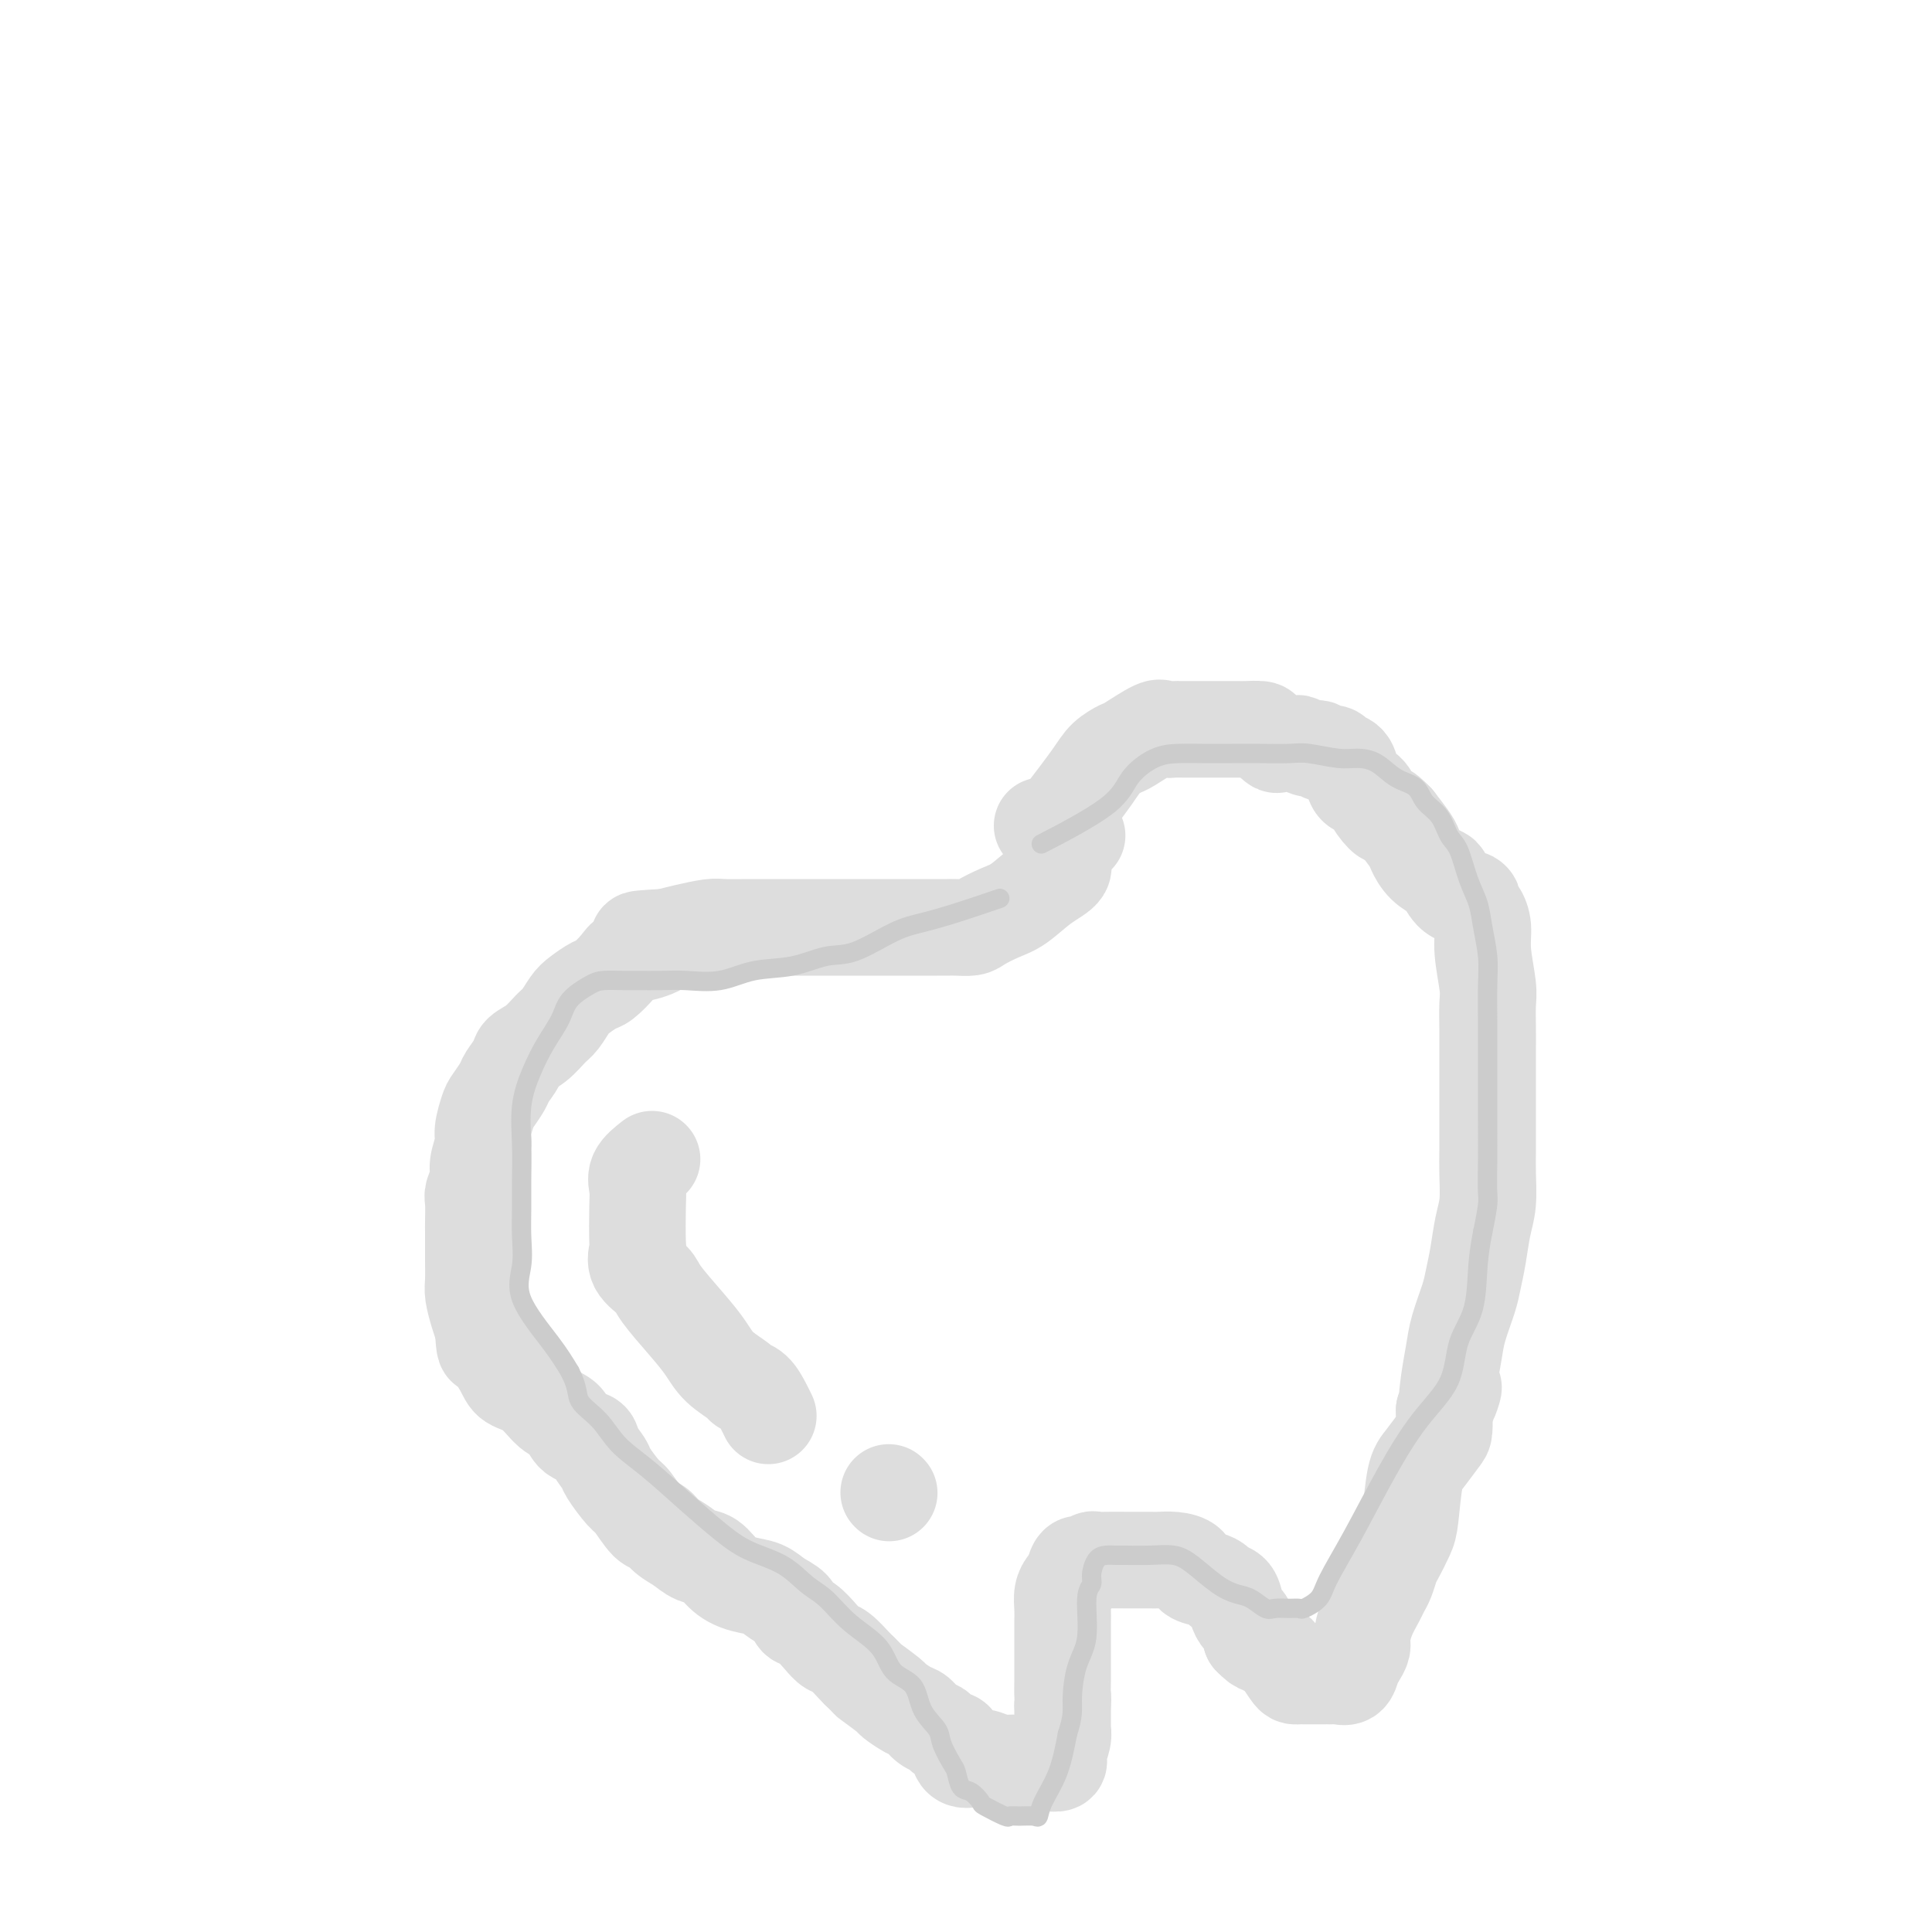 <svg viewBox='0 0 400 400' version='1.1' xmlns='http://www.w3.org/2000/svg' xmlns:xlink='http://www.w3.org/1999/xlink'><g fill='none' stroke='#DDDDDD' stroke-width='20' stroke-linecap='round' stroke-linejoin='round'><path d='M223,173c-1.355,1.413 -2.711,2.825 -3,4c-0.289,1.175 0.487,2.111 0,3c-0.487,0.889 -2.237,1.730 -4,3c-1.763,1.270 -3.540,2.967 -5,4c-1.460,1.033 -2.604,1.401 -4,2c-1.396,0.599 -3.044,1.428 -4,2c-0.956,0.572 -1.219,0.885 -2,1c-0.781,0.115 -2.081,0.031 -3,0c-0.919,-0.031 -1.457,-0.008 -2,0c-0.543,0.008 -1.091,0.002 -2,0c-0.909,-0.002 -2.181,-0.001 -3,0c-0.819,0.001 -1.186,0.000 -2,0c-0.814,-0.000 -2.075,-0.000 -3,0c-0.925,0.000 -1.513,0.000 -2,0c-0.487,-0.000 -0.871,-0.000 -2,0c-1.129,0.000 -3.001,0.000 -4,0c-0.999,-0.000 -1.124,-0.000 -2,0c-0.876,0.000 -2.502,0.000 -4,0c-1.498,-0.000 -2.867,-0.000 -4,0c-1.133,0.000 -2.030,0.000 -3,0c-0.970,-0.000 -2.015,-0.001 -3,0c-0.985,0.001 -1.912,0.003 -3,0c-1.088,-0.003 -2.339,-0.012 -4,0c-1.661,0.012 -3.734,0.044 -5,0c-1.266,-0.044 -1.725,-0.166 -3,0c-1.275,0.166 -3.364,0.619 -5,1c-1.636,0.381 -2.818,0.691 -4,1'/><path d='M138,194c-10.447,0.580 -4.063,0.530 -2,1c2.063,0.470 -0.195,1.459 -2,2c-1.805,0.541 -3.159,0.635 -4,1c-0.841,0.365 -1.170,1.003 -2,2c-0.830,0.997 -2.162,2.354 -3,3c-0.838,0.646 -1.182,0.581 -2,1c-0.818,0.419 -2.108,1.323 -3,2c-0.892,0.677 -1.384,1.126 -2,2c-0.616,0.874 -1.354,2.172 -2,3c-0.646,0.828 -1.199,1.184 -2,2c-0.801,0.816 -1.849,2.090 -3,3c-1.151,0.910 -2.406,1.455 -3,2c-0.594,0.545 -0.526,1.089 -1,2c-0.474,0.911 -1.490,2.191 -2,3c-0.510,0.809 -0.514,1.149 -1,2c-0.486,0.851 -1.455,2.213 -2,3c-0.545,0.787 -0.667,1.000 -1,2c-0.333,1.000 -0.878,2.786 -1,4c-0.122,1.214 0.177,1.856 0,3c-0.177,1.144 -0.832,2.790 -1,4c-0.168,1.210 0.151,1.985 0,3c-0.151,1.015 -0.773,2.272 -1,3c-0.227,0.728 -0.061,0.927 0,2c0.061,1.073 0.017,3.018 0,4c-0.017,0.982 -0.005,0.999 0,2c0.005,1.001 0.004,2.985 0,4c-0.004,1.015 -0.012,1.062 0,2c0.012,0.938 0.045,2.767 0,4c-0.045,1.233 -0.166,1.870 0,3c0.166,1.130 0.619,2.751 1,4c0.381,1.249 0.691,2.124 1,3'/><path d='M100,275c0.373,5.039 0.305,3.637 1,4c0.695,0.363 2.154,2.490 3,4c0.846,1.510 1.079,2.401 2,3c0.921,0.599 2.531,0.905 4,2c1.469,1.095 2.798,2.978 4,4c1.202,1.022 2.277,1.184 3,2c0.723,0.816 1.095,2.285 2,3c0.905,0.715 2.344,0.675 3,1c0.656,0.325 0.531,1.015 1,2c0.469,0.985 1.533,2.264 2,3c0.467,0.736 0.338,0.928 1,2c0.662,1.072 2.116,3.025 3,4c0.884,0.975 1.198,0.971 2,2c0.802,1.029 2.090,3.092 3,4c0.910,0.908 1.440,0.661 2,1c0.560,0.339 1.149,1.263 2,2c0.851,0.737 1.963,1.287 3,2c1.037,0.713 2.000,1.591 3,2c1.000,0.409 2.038,0.350 3,1c0.962,0.650 1.848,2.008 3,3c1.152,0.992 2.570,1.618 4,2c1.430,0.382 2.871,0.520 4,1c1.129,0.480 1.944,1.301 3,2c1.056,0.699 2.352,1.277 3,2c0.648,0.723 0.648,1.592 1,2c0.352,0.408 1.057,0.354 2,1c0.943,0.646 2.123,1.991 3,3c0.877,1.009 1.452,1.683 2,2c0.548,0.317 1.071,0.278 2,1c0.929,0.722 2.266,2.206 3,3c0.734,0.794 0.867,0.897 1,1'/><path d='M178,346c2.381,2.290 1.334,1.516 2,2c0.666,0.484 3.046,2.228 4,3c0.954,0.772 0.483,0.574 1,1c0.517,0.426 2.021,1.476 3,2c0.979,0.524 1.432,0.522 2,1c0.568,0.478 1.252,1.435 2,2c0.748,0.565 1.561,0.737 2,1c0.439,0.263 0.506,0.617 1,1c0.494,0.383 1.416,0.795 2,1c0.584,0.205 0.831,0.202 1,1c0.169,0.798 0.259,2.396 1,3c0.741,0.604 2.133,0.214 3,0c0.867,-0.214 1.210,-0.254 2,0c0.790,0.254 2.029,0.800 3,1c0.971,0.200 1.675,0.054 2,0c0.325,-0.054 0.273,-0.014 1,0c0.727,0.014 2.235,0.004 3,0c0.765,-0.004 0.787,-0.000 1,0c0.213,0.000 0.618,-0.003 1,0c0.382,0.003 0.742,0.014 1,0c0.258,-0.014 0.413,-0.052 1,0c0.587,0.052 1.607,0.192 2,0c0.393,-0.192 0.158,-0.718 0,-1c-0.158,-0.282 -0.238,-0.321 0,-1c0.238,-0.679 0.796,-2.000 1,-3c0.204,-1.000 0.055,-1.680 0,-2c-0.055,-0.320 -0.015,-0.278 0,-1c0.015,-0.722 0.004,-2.206 0,-3c-0.004,-0.794 -0.002,-0.897 0,-1'/><path d='M220,353c0.155,-2.149 0.041,-1.520 0,-2c-0.041,-0.480 -0.011,-2.067 0,-3c0.011,-0.933 0.003,-1.212 0,-2c-0.003,-0.788 -0.001,-2.087 0,-3c0.001,-0.913 -0.001,-1.441 0,-2c0.001,-0.559 0.003,-1.148 0,-2c-0.003,-0.852 -0.012,-1.966 0,-3c0.012,-1.034 0.044,-1.987 0,-3c-0.044,-1.013 -0.163,-2.084 0,-3c0.163,-0.916 0.607,-1.675 1,-2c0.393,-0.325 0.735,-0.217 1,-1c0.265,-0.783 0.453,-2.459 1,-3c0.547,-0.541 1.454,0.051 2,0c0.546,-0.051 0.731,-0.746 1,-1c0.269,-0.254 0.622,-0.068 1,0c0.378,0.068 0.782,0.018 2,0c1.218,-0.018 3.249,-0.005 4,0c0.751,0.005 0.223,0.003 1,0c0.777,-0.003 2.861,-0.008 4,0c1.139,0.008 1.334,0.030 2,0c0.666,-0.030 1.804,-0.110 3,0c1.196,0.110 2.452,0.411 3,1c0.548,0.589 0.388,1.465 1,2c0.612,0.535 1.995,0.727 3,1c1.005,0.273 1.631,0.626 2,1c0.369,0.374 0.480,0.767 1,1c0.520,0.233 1.449,0.306 2,1c0.551,0.694 0.725,2.011 1,3c0.275,0.989 0.651,1.651 1,2c0.349,0.349 0.671,0.385 1,1c0.329,0.615 0.664,1.807 1,3'/><path d='M259,339c2.434,2.501 2.018,1.255 2,1c-0.018,-0.255 0.362,0.482 1,1c0.638,0.518 1.533,0.818 2,1c0.467,0.182 0.507,0.245 1,1c0.493,0.755 1.439,2.202 2,3c0.561,0.798 0.735,0.946 1,1c0.265,0.054 0.620,0.014 1,0c0.380,-0.014 0.785,-0.004 1,0c0.215,0.004 0.242,0.001 1,0c0.758,-0.001 2.248,0.001 3,0c0.752,-0.001 0.765,-0.006 1,0c0.235,0.006 0.693,0.024 1,0c0.307,-0.024 0.464,-0.090 1,0c0.536,0.090 1.449,0.335 2,0c0.551,-0.335 0.738,-1.250 1,-2c0.262,-0.750 0.599,-1.335 1,-2c0.401,-0.665 0.867,-1.410 1,-2c0.133,-0.590 -0.067,-1.024 0,-2c0.067,-0.976 0.399,-2.492 1,-4c0.601,-1.508 1.469,-3.007 2,-4c0.531,-0.993 0.723,-1.480 1,-2c0.277,-0.520 0.638,-1.071 1,-2c0.362,-0.929 0.727,-2.234 1,-3c0.273,-0.766 0.456,-0.994 1,-2c0.544,-1.006 1.448,-2.791 2,-4c0.552,-1.209 0.750,-1.841 1,-4c0.250,-2.159 0.550,-5.844 1,-8c0.450,-2.156 1.048,-2.784 2,-4c0.952,-1.216 2.256,-3.020 3,-4c0.744,-0.980 0.927,-1.137 1,-2c0.073,-0.863 0.037,-2.431 0,-4'/><path d='M299,292c3.180,-8.491 1.629,-3.219 1,-2c-0.629,1.219 -0.337,-1.614 0,-4c0.337,-2.386 0.720,-4.324 1,-6c0.280,-1.676 0.456,-3.091 1,-5c0.544,-1.909 1.456,-4.311 2,-6c0.544,-1.689 0.720,-2.664 1,-4c0.280,-1.336 0.663,-3.034 1,-5c0.337,-1.966 0.626,-4.200 1,-6c0.374,-1.800 0.832,-3.166 1,-5c0.168,-1.834 0.045,-4.136 0,-6c-0.045,-1.864 -0.012,-3.289 0,-5c0.012,-1.711 0.003,-3.709 0,-6c-0.003,-2.291 -0.001,-4.875 0,-7c0.001,-2.125 0.001,-3.790 0,-5c-0.001,-1.210 -0.004,-1.964 0,-3c0.004,-1.036 0.016,-2.353 0,-4c-0.016,-1.647 -0.060,-3.625 0,-5c0.060,-1.375 0.222,-2.147 0,-4c-0.222,-1.853 -0.830,-4.786 -1,-7c-0.170,-2.214 0.097,-3.707 0,-5c-0.097,-1.293 -0.557,-2.386 -1,-3c-0.443,-0.614 -0.868,-0.750 -1,-1c-0.132,-0.250 0.030,-0.616 0,-1c-0.030,-0.384 -0.252,-0.787 -1,-1c-0.748,-0.213 -2.022,-0.235 -3,-1c-0.978,-0.765 -1.661,-2.272 -2,-3c-0.339,-0.728 -0.334,-0.676 -1,-1c-0.666,-0.324 -2.003,-1.025 -3,-2c-0.997,-0.975 -1.653,-2.224 -2,-3c-0.347,-0.776 -0.385,-1.079 -1,-2c-0.615,-0.921 -1.808,-2.461 -3,-4'/><path d='M289,170c-2.986,-3.090 -1.952,-1.316 -2,-1c-0.048,0.316 -1.178,-0.826 -2,-2c-0.822,-1.174 -1.338,-2.380 -2,-3c-0.662,-0.620 -1.472,-0.653 -2,-1c-0.528,-0.347 -0.775,-1.006 -1,-2c-0.225,-0.994 -0.427,-2.323 -1,-3c-0.573,-0.677 -1.518,-0.702 -2,-1c-0.482,-0.298 -0.501,-0.868 -1,-1c-0.499,-0.132 -1.480,0.175 -2,0c-0.520,-0.175 -0.581,-0.832 -1,-1c-0.419,-0.168 -1.196,0.153 -2,0c-0.804,-0.153 -1.634,-0.780 -2,-1c-0.366,-0.220 -0.267,-0.035 -1,0c-0.733,0.035 -2.298,-0.082 -3,0c-0.702,0.082 -0.542,0.362 -1,0c-0.458,-0.362 -1.533,-1.365 -2,-2c-0.467,-0.635 -0.326,-0.902 -1,-1c-0.674,-0.098 -2.162,-0.026 -3,0c-0.838,0.026 -1.027,0.007 -2,0c-0.973,-0.007 -2.732,-0.002 -4,0c-1.268,0.002 -2.045,0.001 -3,0c-0.955,-0.001 -2.087,-0.003 -3,0c-0.913,0.003 -1.607,0.012 -2,0c-0.393,-0.012 -0.485,-0.043 -1,0c-0.515,0.043 -1.454,0.160 -2,0c-0.546,-0.160 -0.699,-0.598 -2,0c-1.301,0.598 -3.749,2.232 -5,3c-1.251,0.768 -1.304,0.670 -2,1c-0.696,0.330 -2.033,1.089 -3,2c-0.967,0.911 -1.562,1.975 -3,4c-1.438,2.025 -3.719,5.013 -6,8'/><path d='M220,169c-2.289,2.311 -3.511,2.089 -4,2c-0.489,-0.089 -0.244,-0.044 0,0'/><path d='M135,240c-1.268,0.996 -2.535,1.991 -3,3c-0.465,1.009 -0.127,2.030 0,3c0.127,0.970 0.045,1.887 0,4c-0.045,2.113 -0.051,5.420 0,7c0.051,1.580 0.158,1.433 0,2c-0.158,0.567 -0.583,1.848 0,3c0.583,1.152 2.174,2.174 3,3c0.826,0.826 0.887,1.458 2,3c1.113,1.542 3.277,3.996 5,6c1.723,2.004 3.003,3.557 4,5c0.997,1.443 1.710,2.774 3,4c1.290,1.226 3.159,2.346 4,3c0.841,0.654 0.656,0.841 1,1c0.344,0.159 1.216,0.290 2,1c0.784,0.710 1.480,1.999 2,3c0.520,1.001 0.863,1.715 1,2c0.137,0.285 0.069,0.143 0,0'/><path d='M184,309c0.000,0.000 0.100,0.100 0.1,0.1'/></g>
<g fill='none' stroke='#CCCCCC' stroke-width='4' stroke-linecap='round' stroke-linejoin='round'><path d='M207,186c-3.138,1.071 -6.276,2.141 -9,3c-2.724,0.859 -5.033,1.505 -7,2c-1.967,0.495 -3.592,0.838 -6,2c-2.408,1.162 -5.600,3.142 -8,4c-2.400,0.858 -4.007,0.594 -6,1c-1.993,0.406 -4.373,1.482 -7,2c-2.627,0.518 -5.502,0.479 -8,1c-2.498,0.521 -4.621,1.604 -7,2c-2.379,0.396 -5.015,0.106 -7,0c-1.985,-0.106 -3.320,-0.027 -5,0c-1.680,0.027 -3.704,0.001 -5,0c-1.296,-0.001 -1.865,0.021 -3,0c-1.135,-0.021 -2.835,-0.086 -4,0c-1.165,0.086 -1.796,0.324 -3,1c-1.204,0.676 -2.981,1.791 -4,3c-1.019,1.209 -1.278,2.513 -2,4c-0.722,1.487 -1.906,3.159 -3,5c-1.094,1.841 -2.097,3.852 -3,6c-0.903,2.148 -1.706,4.432 -2,7c-0.294,2.568 -0.077,5.420 0,8c0.077,2.580 0.016,4.888 0,7c-0.016,2.112 0.015,4.027 0,6c-0.015,1.973 -0.076,4.004 0,6c0.076,1.996 0.288,3.958 0,6c-0.288,2.042 -1.078,4.165 0,7c1.078,2.835 4.022,6.381 6,9c1.978,2.619 2.989,4.309 4,6'/><path d='M118,284c1.804,3.503 1.313,4.760 2,6c0.687,1.240 2.552,2.463 4,4c1.448,1.537 2.478,3.388 4,5c1.522,1.612 3.537,2.986 6,5c2.463,2.014 5.376,4.668 8,7c2.624,2.332 4.960,4.341 7,6c2.040,1.659 3.786,2.967 6,4c2.214,1.033 4.897,1.790 7,3c2.103,1.210 3.625,2.873 5,4c1.375,1.127 2.603,1.717 4,3c1.397,1.283 2.964,3.259 5,5c2.036,1.741 4.542,3.246 6,5c1.458,1.754 1.867,3.756 3,5c1.133,1.244 2.990,1.731 4,3c1.010,1.269 1.174,3.322 2,5c0.826,1.678 2.315,2.982 3,4c0.685,1.018 0.567,1.749 1,3c0.433,1.251 1.416,3.022 2,4c0.584,0.978 0.769,1.164 1,2c0.231,0.836 0.507,2.323 1,3c0.493,0.677 1.203,0.546 2,1c0.797,0.454 1.683,1.495 2,2c0.317,0.505 0.067,0.475 1,1c0.933,0.525 3.048,1.607 4,2c0.952,0.393 0.740,0.098 1,0c0.260,-0.098 0.994,-0.000 2,0c1.006,0.000 2.286,-0.097 3,0c0.714,0.097 0.861,0.387 1,0c0.139,-0.387 0.268,-1.450 1,-3c0.732,-1.550 2.066,-3.586 3,-6c0.934,-2.414 1.467,-5.207 2,-8'/><path d='M221,359c1.282,-3.856 0.989,-4.997 1,-7c0.011,-2.003 0.328,-4.867 1,-7c0.672,-2.133 1.699,-3.534 2,-6c0.301,-2.466 -0.124,-5.995 0,-8c0.124,-2.005 0.796,-2.485 1,-3c0.204,-0.515 -0.061,-1.066 0,-2c0.061,-0.934 0.448,-2.250 1,-3c0.552,-0.750 1.270,-0.934 2,-1c0.730,-0.066 1.471,-0.014 2,0c0.529,0.014 0.847,-0.011 2,0c1.153,0.011 3.141,0.059 5,0c1.859,-0.059 3.589,-0.224 5,0c1.411,0.224 2.504,0.838 4,2c1.496,1.162 3.397,2.872 5,4c1.603,1.128 2.908,1.676 4,2c1.092,0.324 1.970,0.426 3,1c1.030,0.574 2.210,1.619 3,2c0.790,0.381 1.189,0.097 2,0c0.811,-0.097 2.036,-0.007 3,0c0.964,0.007 1.669,-0.070 2,0c0.331,0.070 0.288,0.288 1,0c0.712,-0.288 2.180,-1.082 3,-2c0.820,-0.918 0.994,-1.961 2,-4c1.006,-2.039 2.845,-5.076 5,-9c2.155,-3.924 4.626,-8.737 7,-13c2.374,-4.263 4.649,-7.976 7,-11c2.351,-3.024 4.776,-5.360 6,-8c1.224,-2.640 1.246,-5.584 2,-8c0.754,-2.416 2.242,-4.304 3,-7c0.758,-2.696 0.788,-6.199 1,-9c0.212,-2.801 0.606,-4.901 1,-7'/><path d='M307,255c1.309,-6.288 1.083,-6.507 1,-8c-0.083,-1.493 -0.022,-4.258 0,-7c0.022,-2.742 0.006,-5.460 0,-8c-0.006,-2.540 -0.001,-4.901 0,-7c0.001,-2.099 -0.003,-3.936 0,-6c0.003,-2.064 0.013,-4.354 0,-7c-0.013,-2.646 -0.048,-5.647 0,-8c0.048,-2.353 0.179,-4.059 0,-6c-0.179,-1.941 -0.667,-4.118 -1,-6c-0.333,-1.882 -0.511,-3.470 -1,-5c-0.489,-1.530 -1.290,-3.003 -2,-5c-0.710,-1.997 -1.329,-4.517 -2,-6c-0.671,-1.483 -1.393,-1.929 -2,-3c-0.607,-1.071 -1.099,-2.766 -2,-4c-0.901,-1.234 -2.212,-2.005 -3,-3c-0.788,-0.995 -1.054,-2.213 -2,-3c-0.946,-0.787 -2.571,-1.143 -4,-2c-1.429,-0.857 -2.663,-2.216 -4,-3c-1.337,-0.784 -2.779,-0.995 -4,-1c-1.221,-0.005 -2.222,0.195 -4,0c-1.778,-0.195 -4.334,-0.784 -6,-1c-1.666,-0.216 -2.444,-0.058 -4,0c-1.556,0.058 -3.892,0.016 -6,0c-2.108,-0.016 -3.990,-0.008 -6,0c-2.010,0.008 -4.150,0.014 -6,0c-1.850,-0.014 -3.412,-0.048 -5,0c-1.588,0.048 -3.202,0.179 -5,1c-1.798,0.821 -3.781,2.334 -5,4c-1.219,1.666 -1.674,3.487 -5,6c-3.326,2.513 -9.522,5.718 -12,7c-2.478,1.282 -1.239,0.641 0,0'/></g>
</svg>